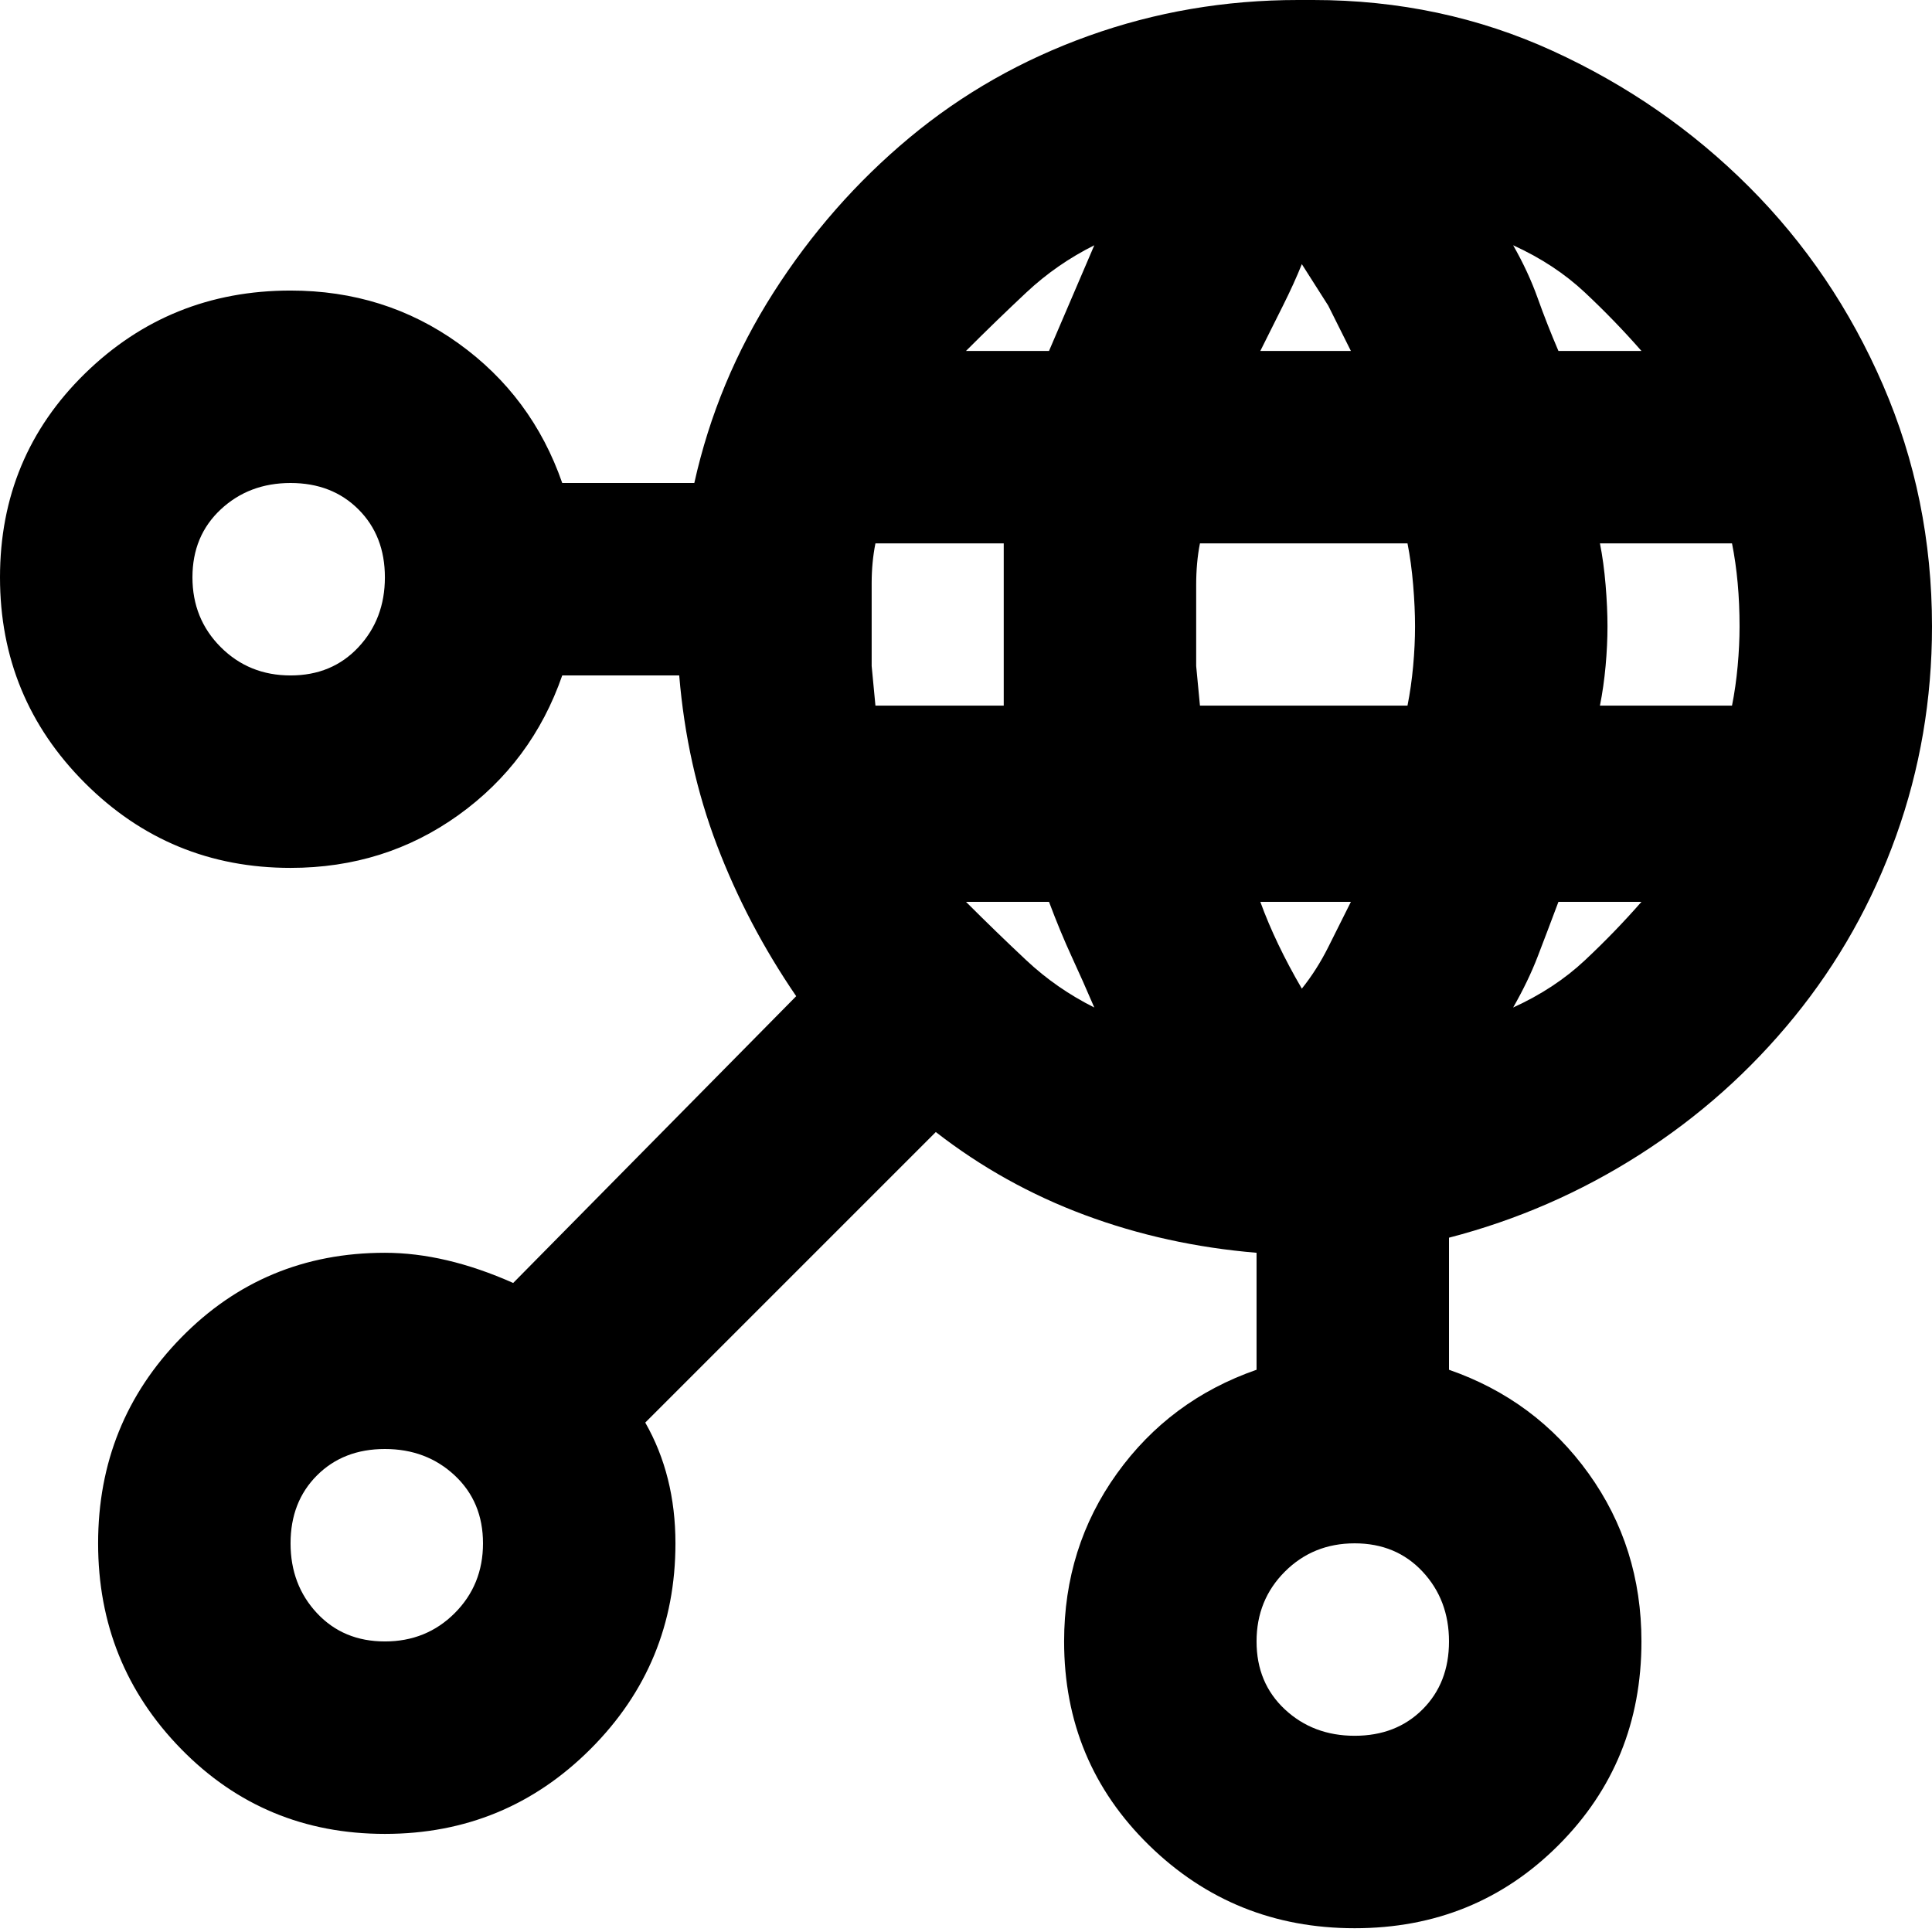 <svg xmlns="http://www.w3.org/2000/svg" viewBox="0 0 512 512">
	<path d="M102 435q11 0 18.5-7.5T128 409t-7.5-18-18.5-7-18 7-7 18 7 18.5 18 7.5zm257 25q11 0 18-7t7-18-7-18.5-18-7.5-18.5 7.5T333 435t7.5 18 18.5 7zM77 179q11 0 18-7.5t7-18.5-7-18-18-7-18.5 7-7.5 18 7.5 18.5T77 179zm154-13v10.5l1 10.5h34v-43h-34q-1 5-1 10.5V166zm59-101q-10 5-18 12.5T256 93h22l6-14zm-34 174q8 8 16 15.5t18 12.5q-3-7-6-13.5t-6-14.5h-22zm61-73v10.5l1 10.5h55q1-5 1.5-10.5t.5-10.5-.5-11-1.5-11h-55q-1 5-1 11v11zm17 73q4 11 11 23 4-5 7-11l6-12h-24zm24-146l-6-12-7-11q-2 5-5 11l-6 12h24zm77 0q-7-8-15-15.5T401 65q4 7 6.5 14t5.5 14h22zm-34 174q11-5 19-12.5t15-15.5h-22q-3 8-5.5 14.5T401 267zm60-101q0-6-.5-11.5T459 144h-35q1 5 1.5 11t.5 11-.5 10.5T424 187h35q1-5 1.5-10.5t.5-10.5zm51 0q0 29-9.5 55.5t-27 48-41 36.5-50.5 22v35q23 8 37 27.5t14 44.5q0 32-22 54t-54 22-54.5-22-22.5-54q0-25 14-44.5t37-27.5v-31q-24-2-45.5-10T248 300l-77 77q8 14 8 32 0 32-22.5 54.5T102 486t-54-22.5T26 409t22-54.5 54-22.5q16 0 34 8l75-76q-13-19-21-40t-10-45h-31q-8 23-27.5 37T77 230q-32 0-54.5-22.5T0 153t22.5-54T77 77q25 0 44.5 14t27.5 37h35q6-27 21-50.5t36-41 47.5-27T344 0h4q34 0 63.5 13.5t52 36T499 102t13 64z"/>
</svg>